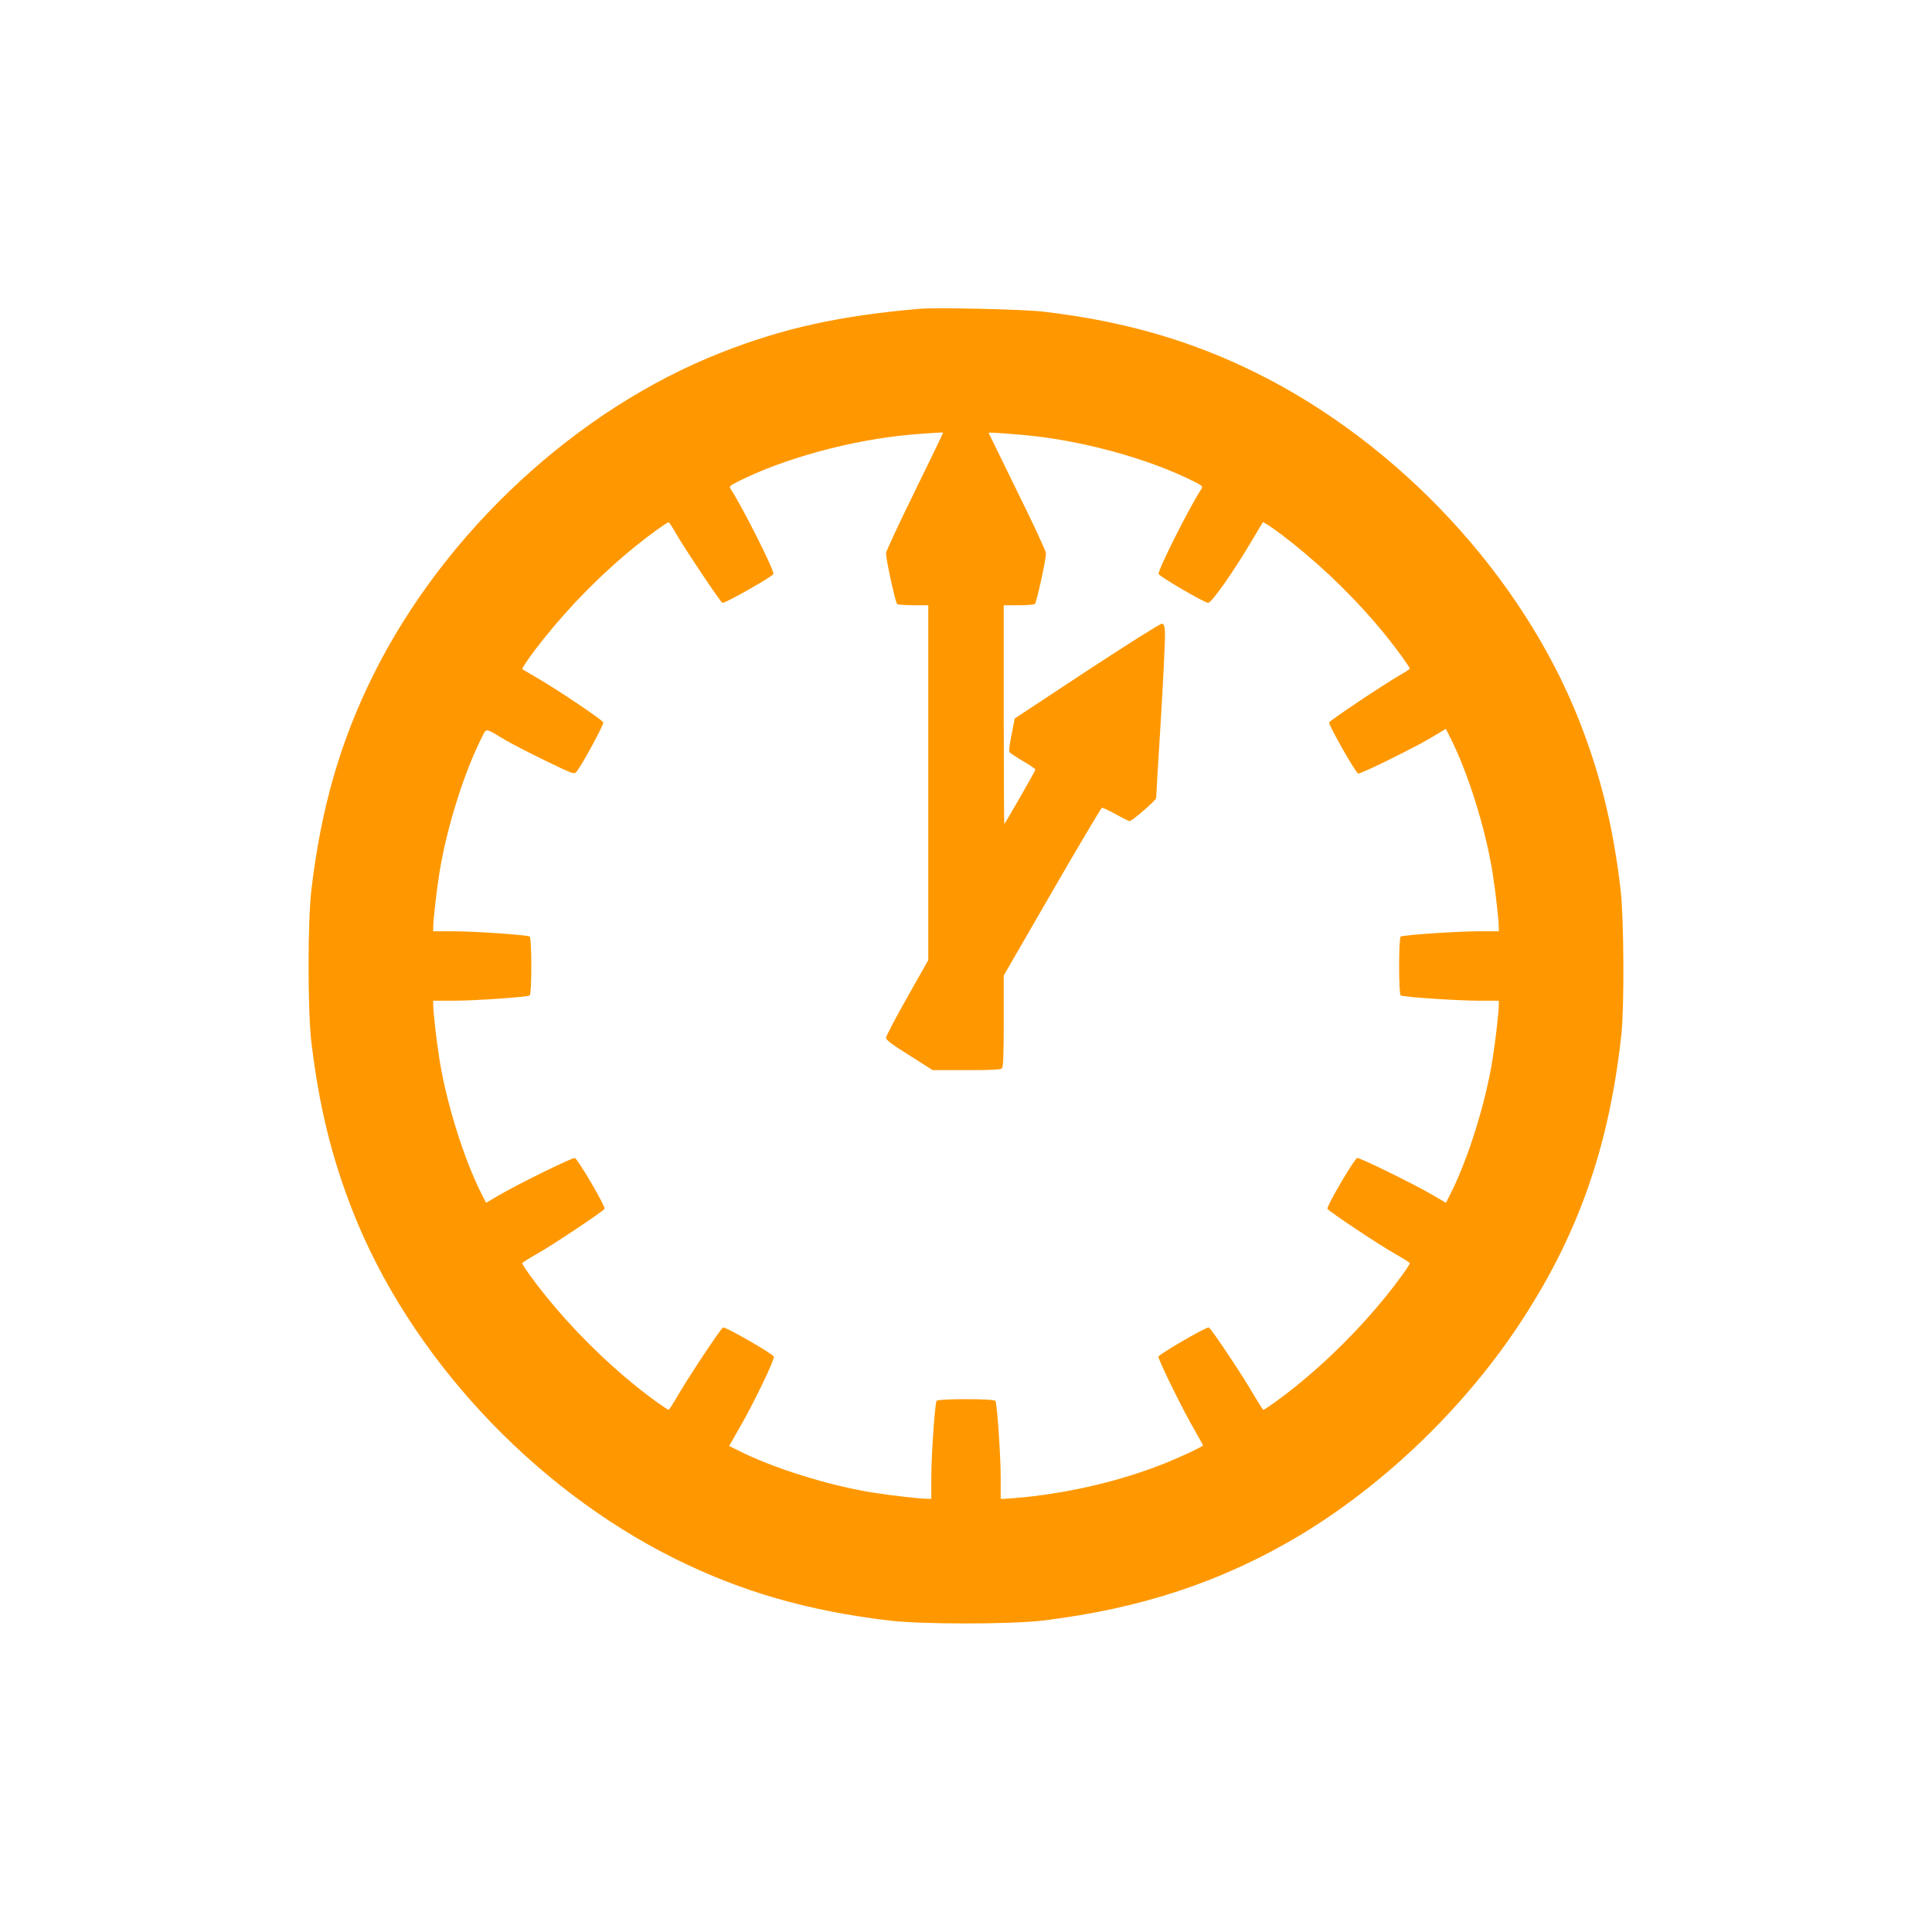 <?xml version="1.0" standalone="no"?>
<!DOCTYPE svg PUBLIC "-//W3C//DTD SVG 20010904//EN"
 "http://www.w3.org/TR/2001/REC-SVG-20010904/DTD/svg10.dtd">
<svg version="1.0" xmlns="http://www.w3.org/2000/svg"
 width="1280pt" height="1280pt" viewBox="0 0 1280 1280"
 preserveAspectRatio="xMidYMid meet">
<g transform="translate(0,1280) scale(0.1,-0.1)"
fill="#ff9800" stroke="none">
<path d="M6090 10754 c-528 -46 -902 -128 -1315 -291 -955 -376 -1830 -1187
-2301 -2133 -219 -441 -346 -879 -411 -1425 -25 -214 -25 -796 0 -1010 51
-425 134 -763 274 -1120 376 -955 1187 -1830 2133 -2301 441 -219 879 -346
1425 -411 214 -25 796 -25 1010 0 650 78 1191 257 1705 564 567 340 1104 859
1472 1424 378 579 579 1156 660 1894 20 186 17 770 -5 960 -50 423 -134 763
-274 1120 -376 955 -1187 1830 -2133 2301 -438 218 -882 346 -1415 409 -133
16 -708 29 -825 19z m-29 -1209 c-105 -214 -191 -398 -191 -410 0 -43 63 -330
74 -337 6 -4 55 -8 109 -8 l97 0 0 -1175 0 -1176 -140 -248 c-77 -136 -140
-256 -140 -267 0 -14 43 -46 155 -116 l154 -98 224 0 c160 0 226 3 235 12 9 9
12 92 12 313 l0 302 320 554 c176 305 325 555 330 557 5 2 46 -17 91 -42 45
-25 87 -46 93 -46 17 0 176 139 176 153 0 13 16 285 25 422 21 342 36 638 33
680 -2 37 -7 51 -20 53 -9 2 -232 -139 -496 -312 l-479 -316 -21 -107 c-15
-73 -19 -110 -12 -118 6 -7 46 -33 90 -59 44 -25 80 -50 80 -55 0 -7 -194
-346 -206 -360 -2 -2 -4 323 -4 722 l0 727 98 0 c53 0 102 4 108 8 11 7 74
294 74 337 0 12 -85 196 -190 408 -104 213 -190 388 -190 389 0 4 70 0 220
-13 381 -32 835 -155 1140 -309 59 -30 61 -32 47 -53 -83 -129 -289 -540 -281
-560 7 -17 304 -191 328 -191 23 -1 168 206 288 409 39 66 73 122 74 124 6 6
101 -60 198 -138 228 -182 442 -394 621 -616 76 -95 155 -204 155 -215 0 -3
-30 -23 -67 -44 -100 -57 -462 -299 -467 -312 -6 -15 174 -332 192 -339 7 -2
101 40 210 94 178 89 241 122 339 183 l32 19 31 -61 c117 -232 233 -603 279
-895 20 -126 41 -313 41 -361 l0 -24 -137 0 c-146 -1 -495 -24 -513 -35 -14
-8 -14 -382 0 -390 18 -11 367 -34 513 -35 l137 0 0 -24 c0 -48 -21 -235 -41
-361 -46 -291 -162 -663 -279 -894 l-30 -60 -87 51 c-130 76 -484 249 -501
246 -19 -4 -206 -323 -197 -337 11 -18 338 -236 443 -295 56 -32 102 -61 102
-65 0 -12 -76 -118 -155 -216 -176 -218 -388 -430 -610 -608 -89 -71 -195
-147 -205 -147 -4 0 -36 51 -72 113 -68 117 -271 422 -289 432 -12 8 -326
-174 -334 -193 -5 -14 161 -353 244 -495 28 -49 51 -90 51 -93 0 -7 -120 -64
-228 -109 -293 -120 -628 -201 -961 -235 -57 -5 -114 -10 -127 -10 l-24 0 0
138 c0 147 -24 494 -35 511 -9 15 -381 15 -390 0 -11 -17 -35 -364 -35 -511
l0 -138 -24 0 c-48 0 -235 21 -361 41 -291 46 -663 162 -894 279 l-60 30 67
118 c92 157 236 457 229 474 -7 19 -324 201 -337 193 -17 -10 -220 -316 -288
-432 -36 -62 -68 -113 -72 -113 -10 0 -116 76 -205 147 -222 178 -434 390
-610 608 -79 98 -155 204 -155 216 0 4 46 33 103 65 104 59 431 277 442 295 9
14 -178 333 -197 337 -17 3 -371 -170 -501 -246 l-87 -51 -30 60 c-117 231
-233 603 -279 894 -20 126 -41 313 -41 361 l0 24 133 0 c143 0 489 24 506 35
15 9 15 381 0 390 -17 11 -363 35 -506 35 l-133 0 0 24 c0 48 21 235 41 361
46 292 162 663 279 895 35 69 17 71 160 -14 47 -27 168 -90 270 -139 182 -88
185 -89 201 -68 36 44 181 312 176 325 -7 17 -296 212 -432 291 -55 32 -102
60 -104 61 -6 6 60 101 138 198 182 228 394 442 616 621 95 76 204 155 215
155 3 0 23 -30 44 -67 57 -100 299 -462 312 -467 15 -6 332 174 338 191 8 21
-198 431 -281 560 -14 21 -12 23 47 53 305 154 756 276 1140 310 128 11 213
16 218 14 2 -1 -83 -176 -187 -389z"/>
</g>
</svg>
